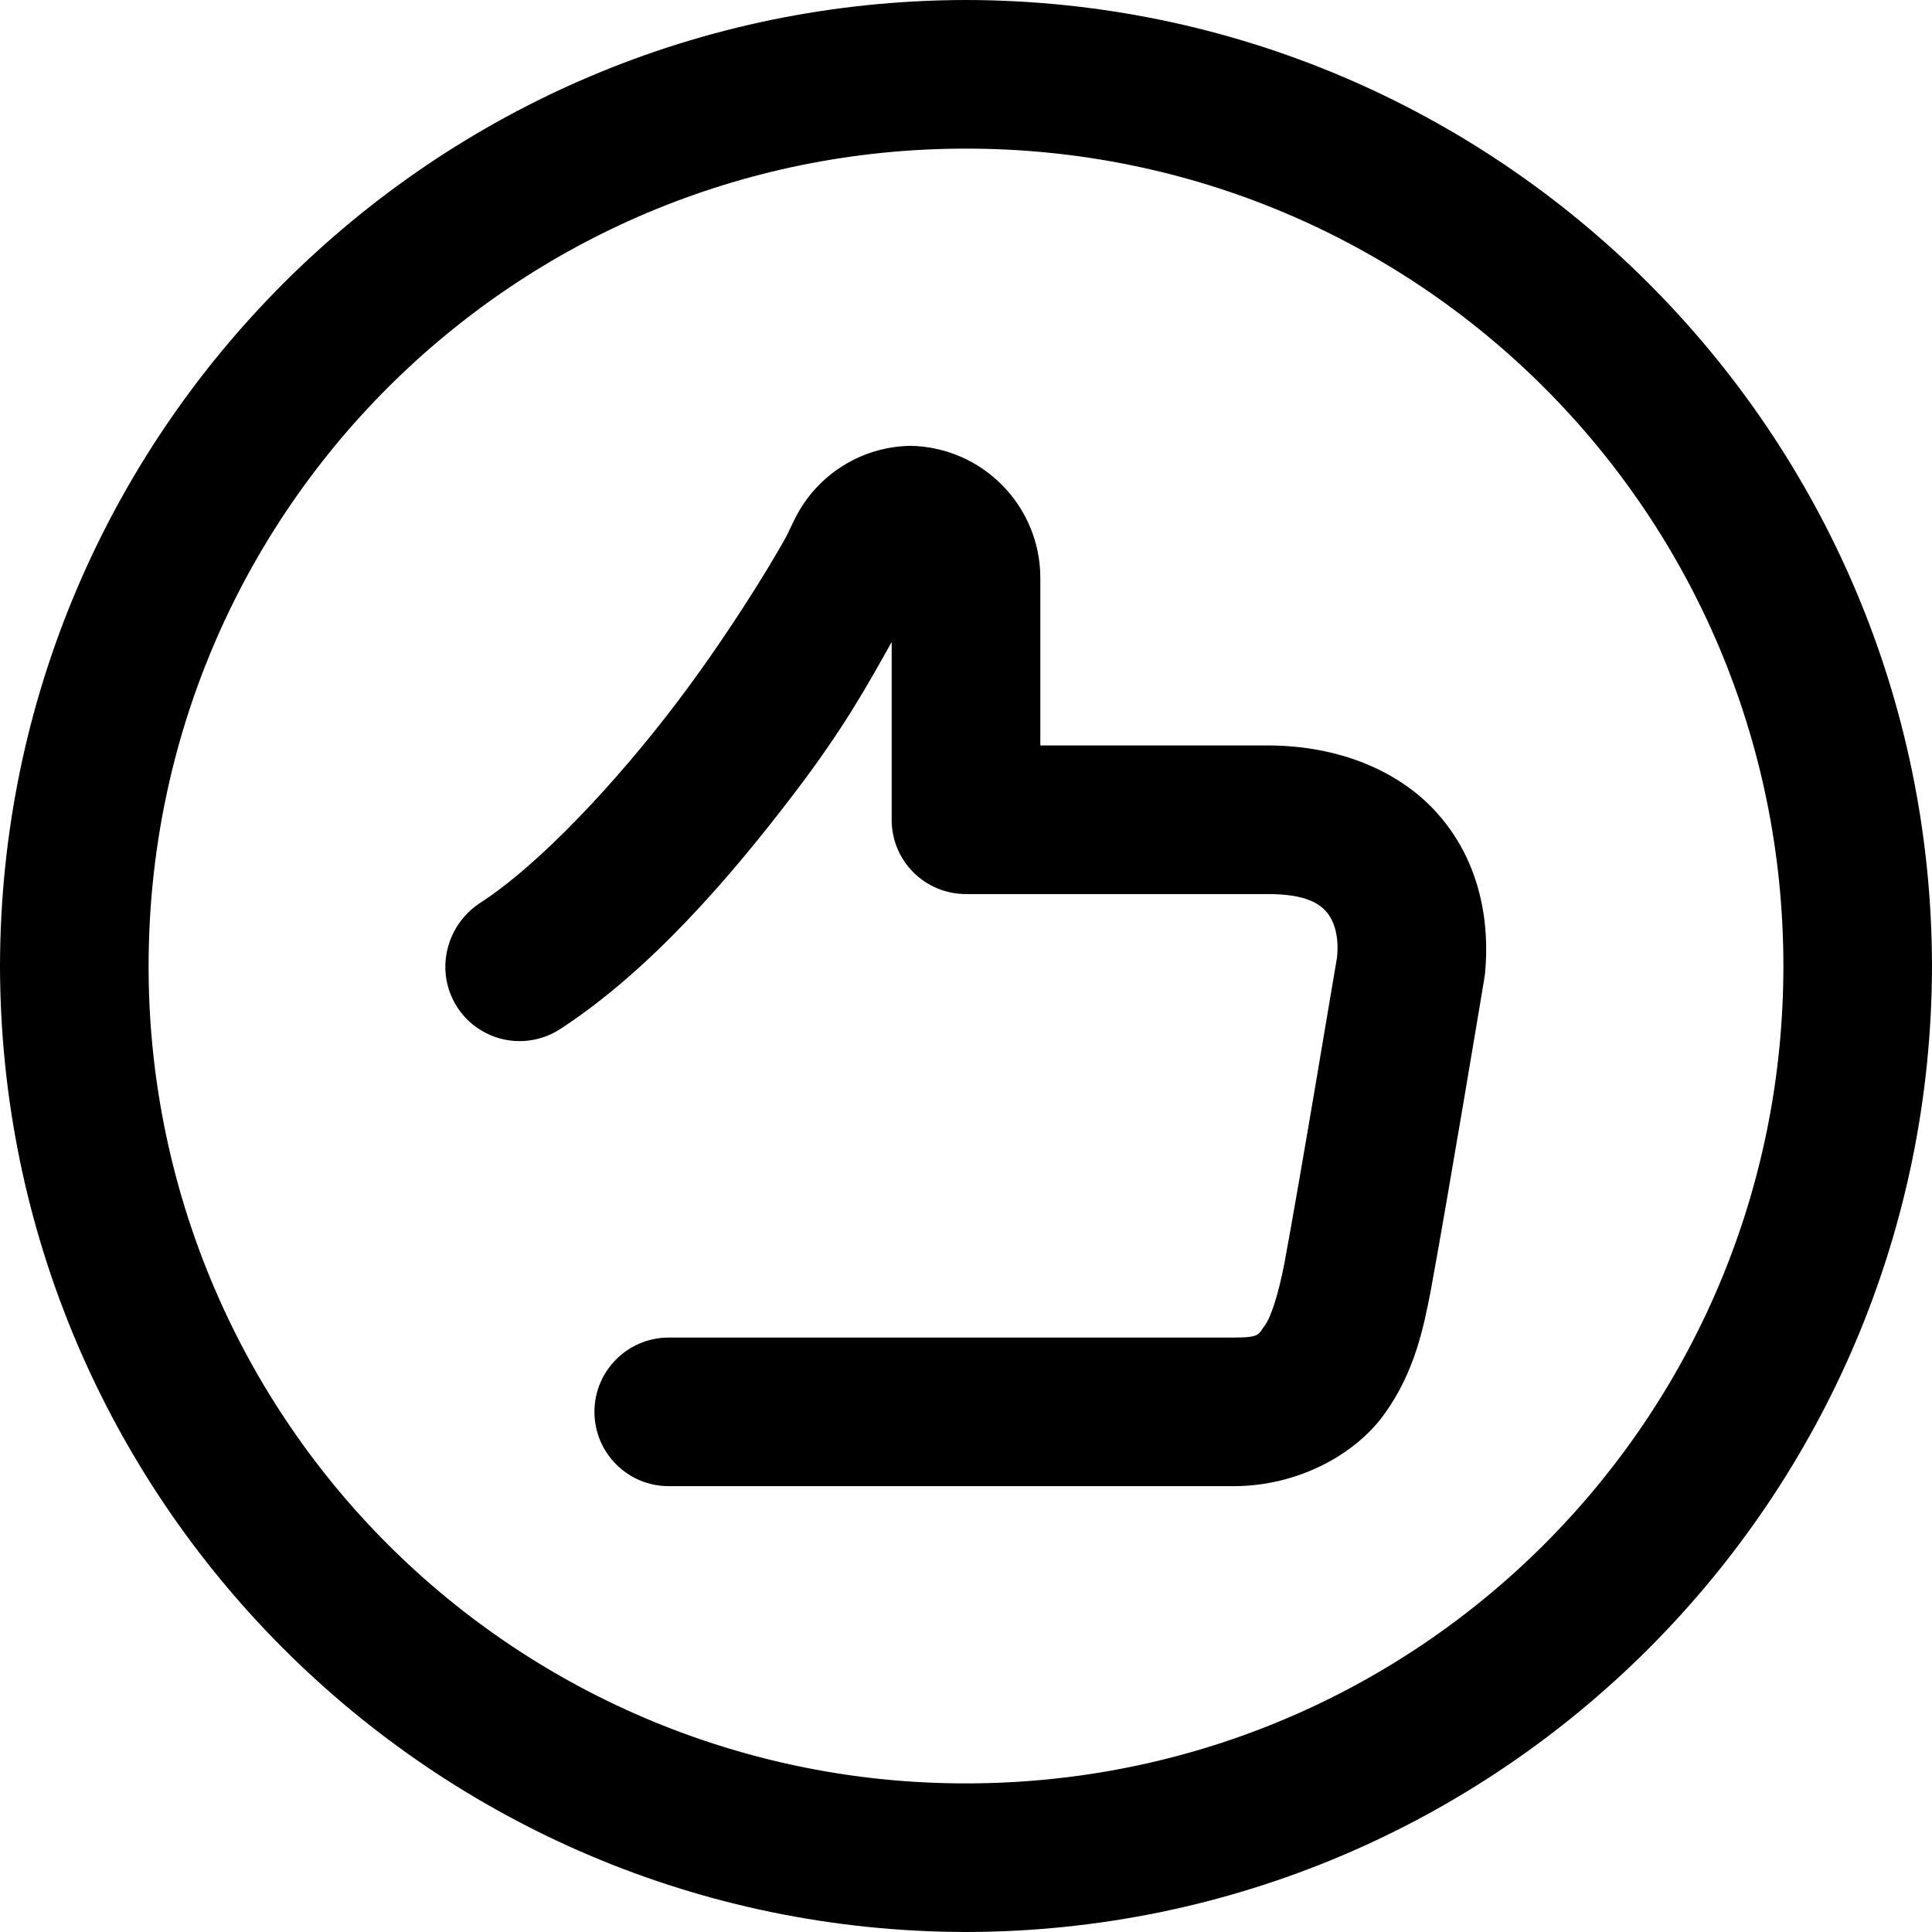 <svg xmlns="http://www.w3.org/2000/svg" xmlns:xlink="http://www.w3.org/1999/xlink" style="isolation:isolate" viewBox="0.108 0.108 29.784 29.784" width="29.784pt" height="29.784pt"><path d=" M 15 0.108 C 6.781 0.121 0.121 6.781 0.108 15 C 0.121 23.219 6.781 29.879 15 29.892 C 23.219 29.879 29.879 23.219 29.892 15 C 29.879 6.781 23.219 0.121 15 0.108 L 15 0.108 Z  M 15 2.399 C 21.972 2.399 27.601 8.028 27.601 15 C 27.601 21.972 21.972 27.601 15 27.601 C 11.657 27.605 8.449 26.279 6.085 23.915 C 3.721 21.551 2.395 18.343 2.399 15 C 2.399 8.028 8.028 2.399 15 2.399 Z  M 14.141 6.981 C 13.391 6.994 12.709 7.421 12.37 8.09 L 12.278 8.278 C 12.244 8.386 11.474 9.71 10.544 10.936 C 9.621 12.154 8.422 13.442 7.501 14.033 C 7.157 14.261 6.958 14.652 6.974 15.064 C 6.993 15.477 7.232 15.847 7.6 16.034 C 7.968 16.221 8.408 16.195 8.752 15.967 C 10.122 15.073 11.357 13.648 12.37 12.315 C 13.112 11.339 13.479 10.677 13.854 10.005 L 13.854 12.746 C 13.854 13.38 14.365 13.891 15 13.891 L 19.653 13.891 C 20.263 13.891 20.46 14.051 20.567 14.177 C 20.675 14.31 20.755 14.544 20.719 14.874 C 20.7 14.966 20.155 18.265 19.905 19.601 C 19.814 20.066 19.699 20.425 19.601 20.549 C 19.502 20.682 19.536 20.728 19.124 20.728 L 10.418 20.728 C 9.785 20.728 9.272 21.241 9.272 21.873 C 9.272 22.506 9.785 23.019 10.418 23.019 L 19.124 23.019 C 20.109 23.019 21.005 22.538 21.461 21.892 C 21.919 21.248 22.052 20.577 22.16 20.029 C 22.428 18.579 22.991 15.188 22.991 15.188 C 22.991 15.16 23.001 15.142 23.001 15.117 C 23.081 14.301 22.911 13.408 22.32 12.709 C 21.729 12.001 20.755 11.6 19.653 11.6 L 16.146 11.6 L 16.146 9.02 C 16.146 7.907 15.254 7 14.141 6.981 L 14.141 6.981 Z " fill="rgb(0,0,0)"></path></svg>